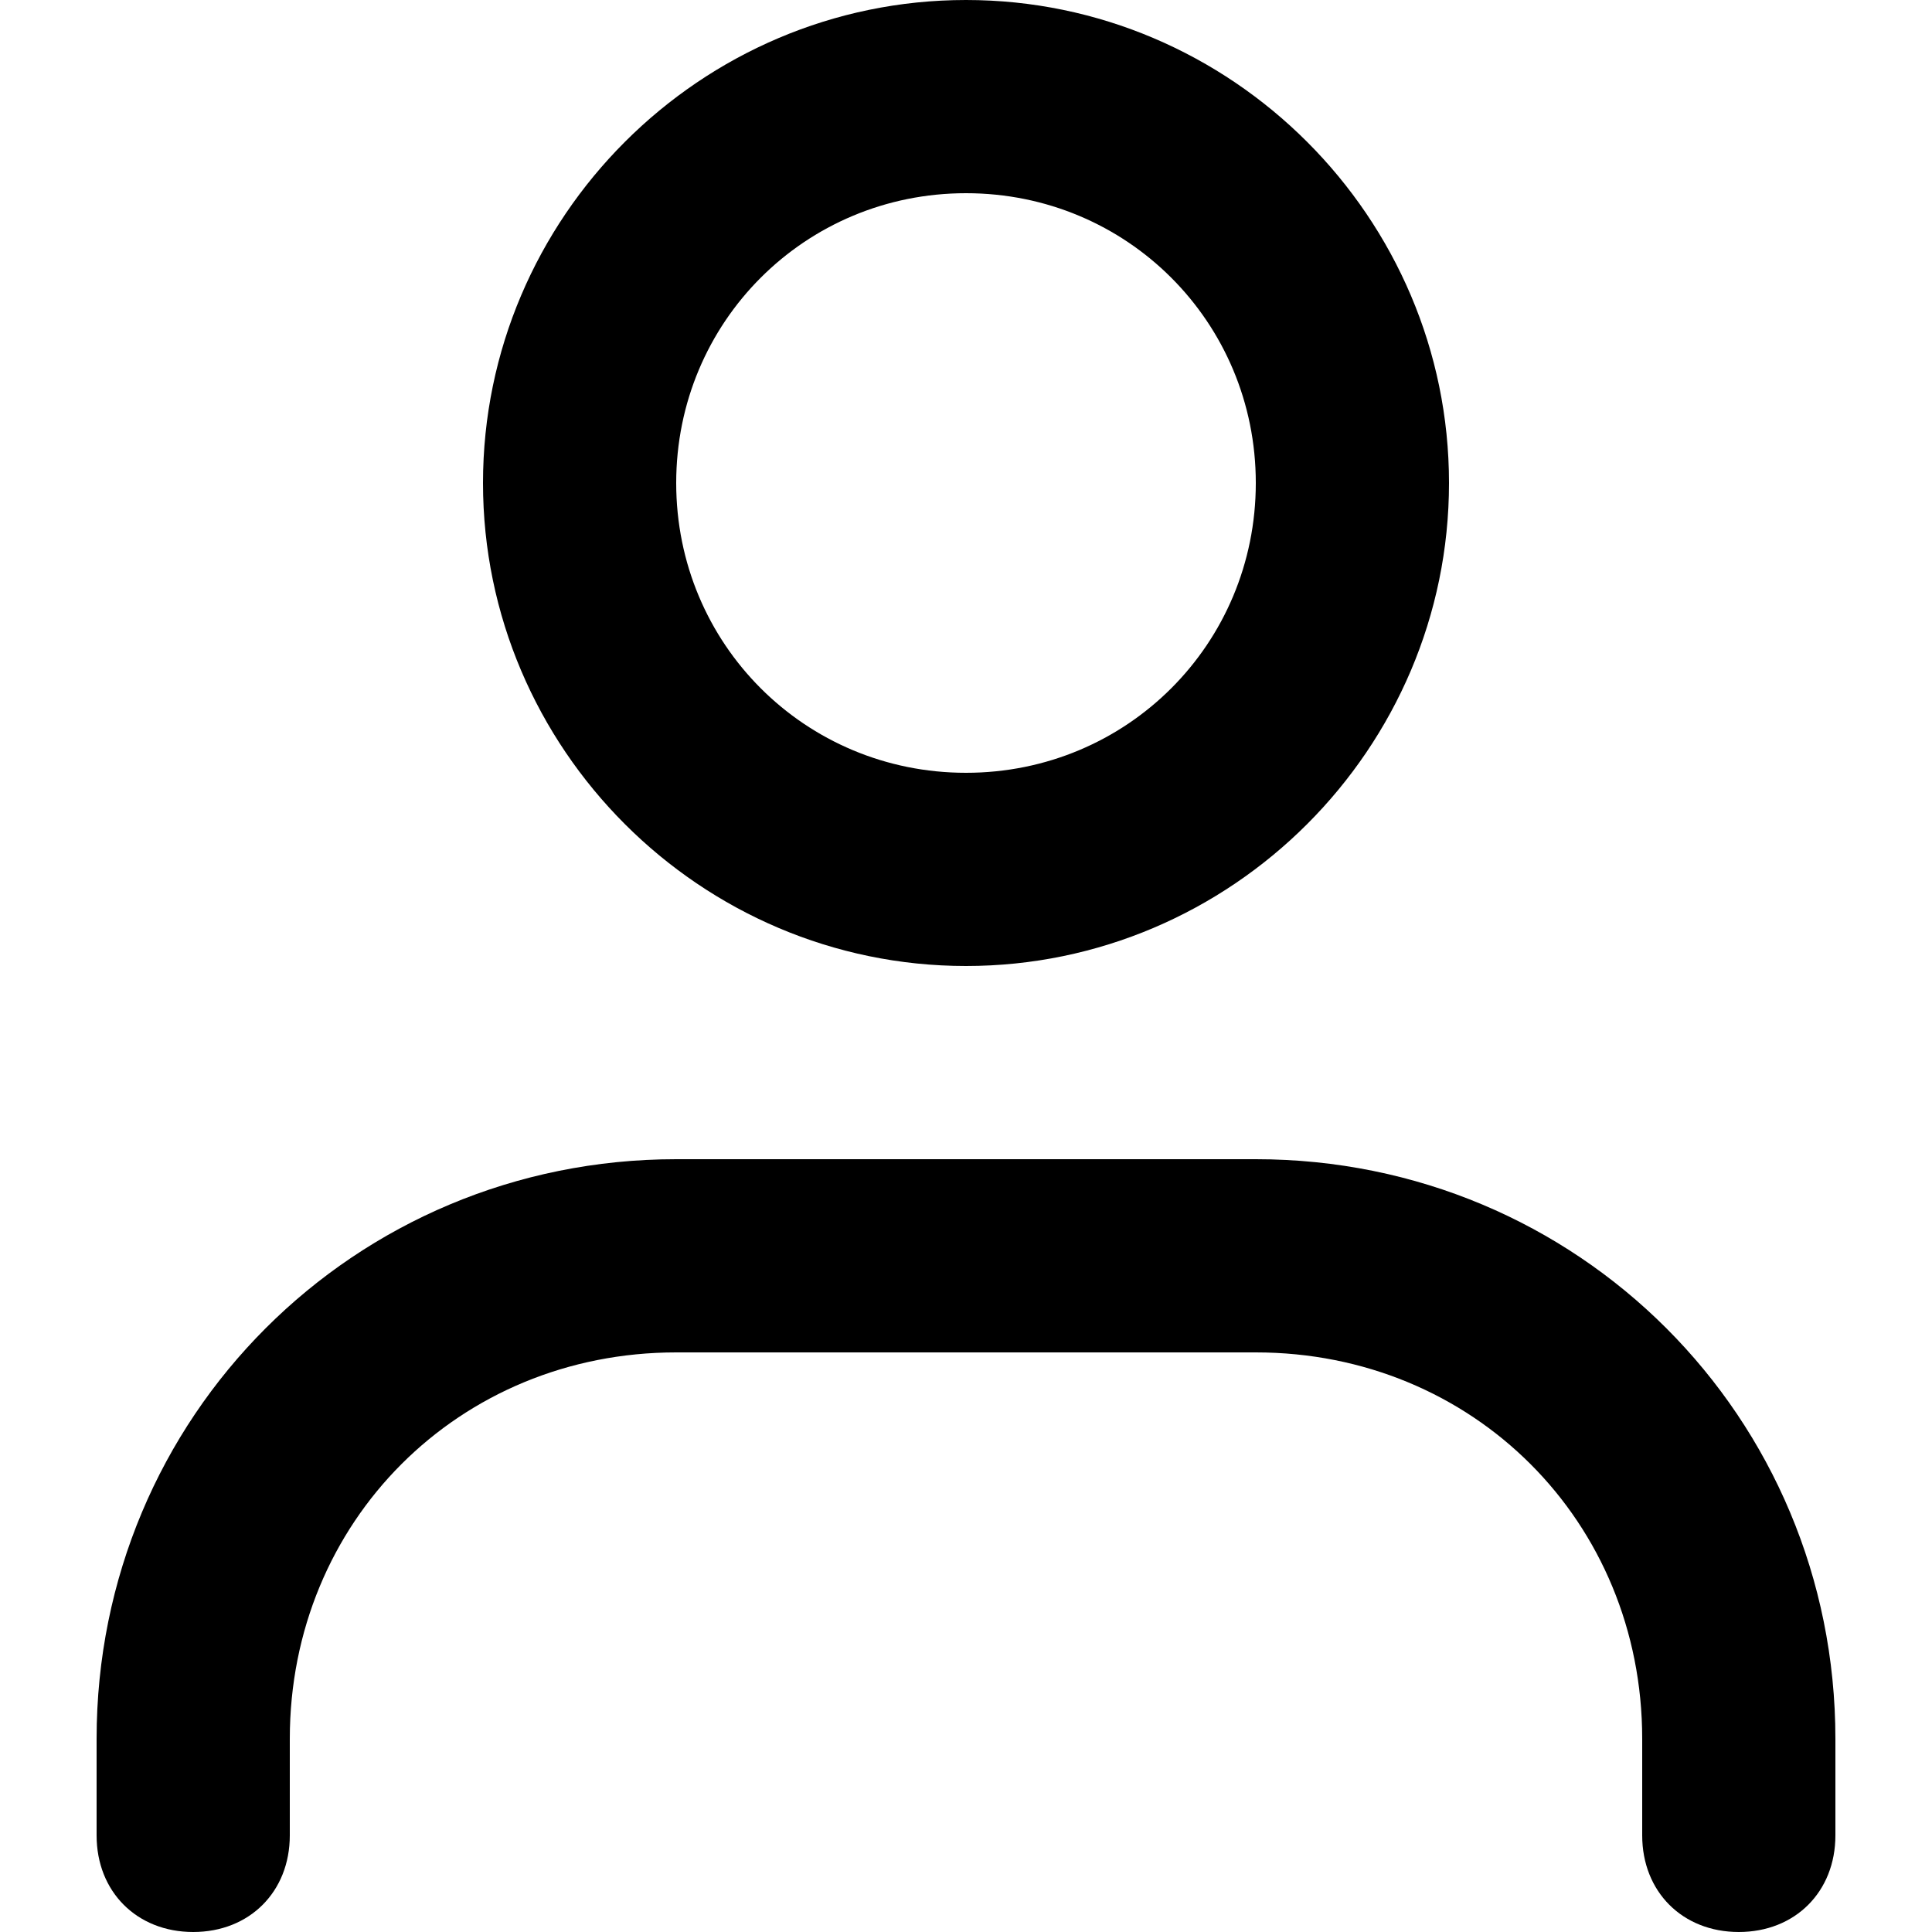 <?xml version="1.0" encoding="UTF-8"?>
<svg id="_レイヤー_1" data-name="レイヤー_1" xmlns="http://www.w3.org/2000/svg" version="1.1" viewBox="0 0 24 24">
  <!-- Generator: Adobe Illustrator 29.0.0, SVG Export Plug-In . SVG Version: 2.1.0 Build 186)  -->
  <defs>
    <style>
      .st0 {
        fill-rule: evenodd;
      }
    </style>
  </defs>
  <path class="st0" d="M12,9.6c2,0,3.6-1.6,3.6-3.6s-1.6-3.6-3.6-3.6-3.6,1.6-3.6,3.6,1.6,3.6,3.6,3.6ZM12,12c3.3,0,6-2.7,6-6S15.3,0,12,0s-6,2.7-6,6,2.7,6,6,6Z"/>
  <path class="st0" d="M8.4,16.8c-2.7,0-4.8,2.1-4.8,4.8v1.2c0,.7-.5,1.2-1.2,1.2s-1.2-.5-1.2-1.2v-1.2c0-4,3.2-7.2,7.2-7.2h7.2c4,0,7.2,3.2,7.2,7.2v1.2c0,.7-.5,1.2-1.2,1.2s-1.2-.5-1.2-1.2v-1.2c0-2.7-2.1-4.8-4.8-4.8h-7.2Z"/>
</svg>